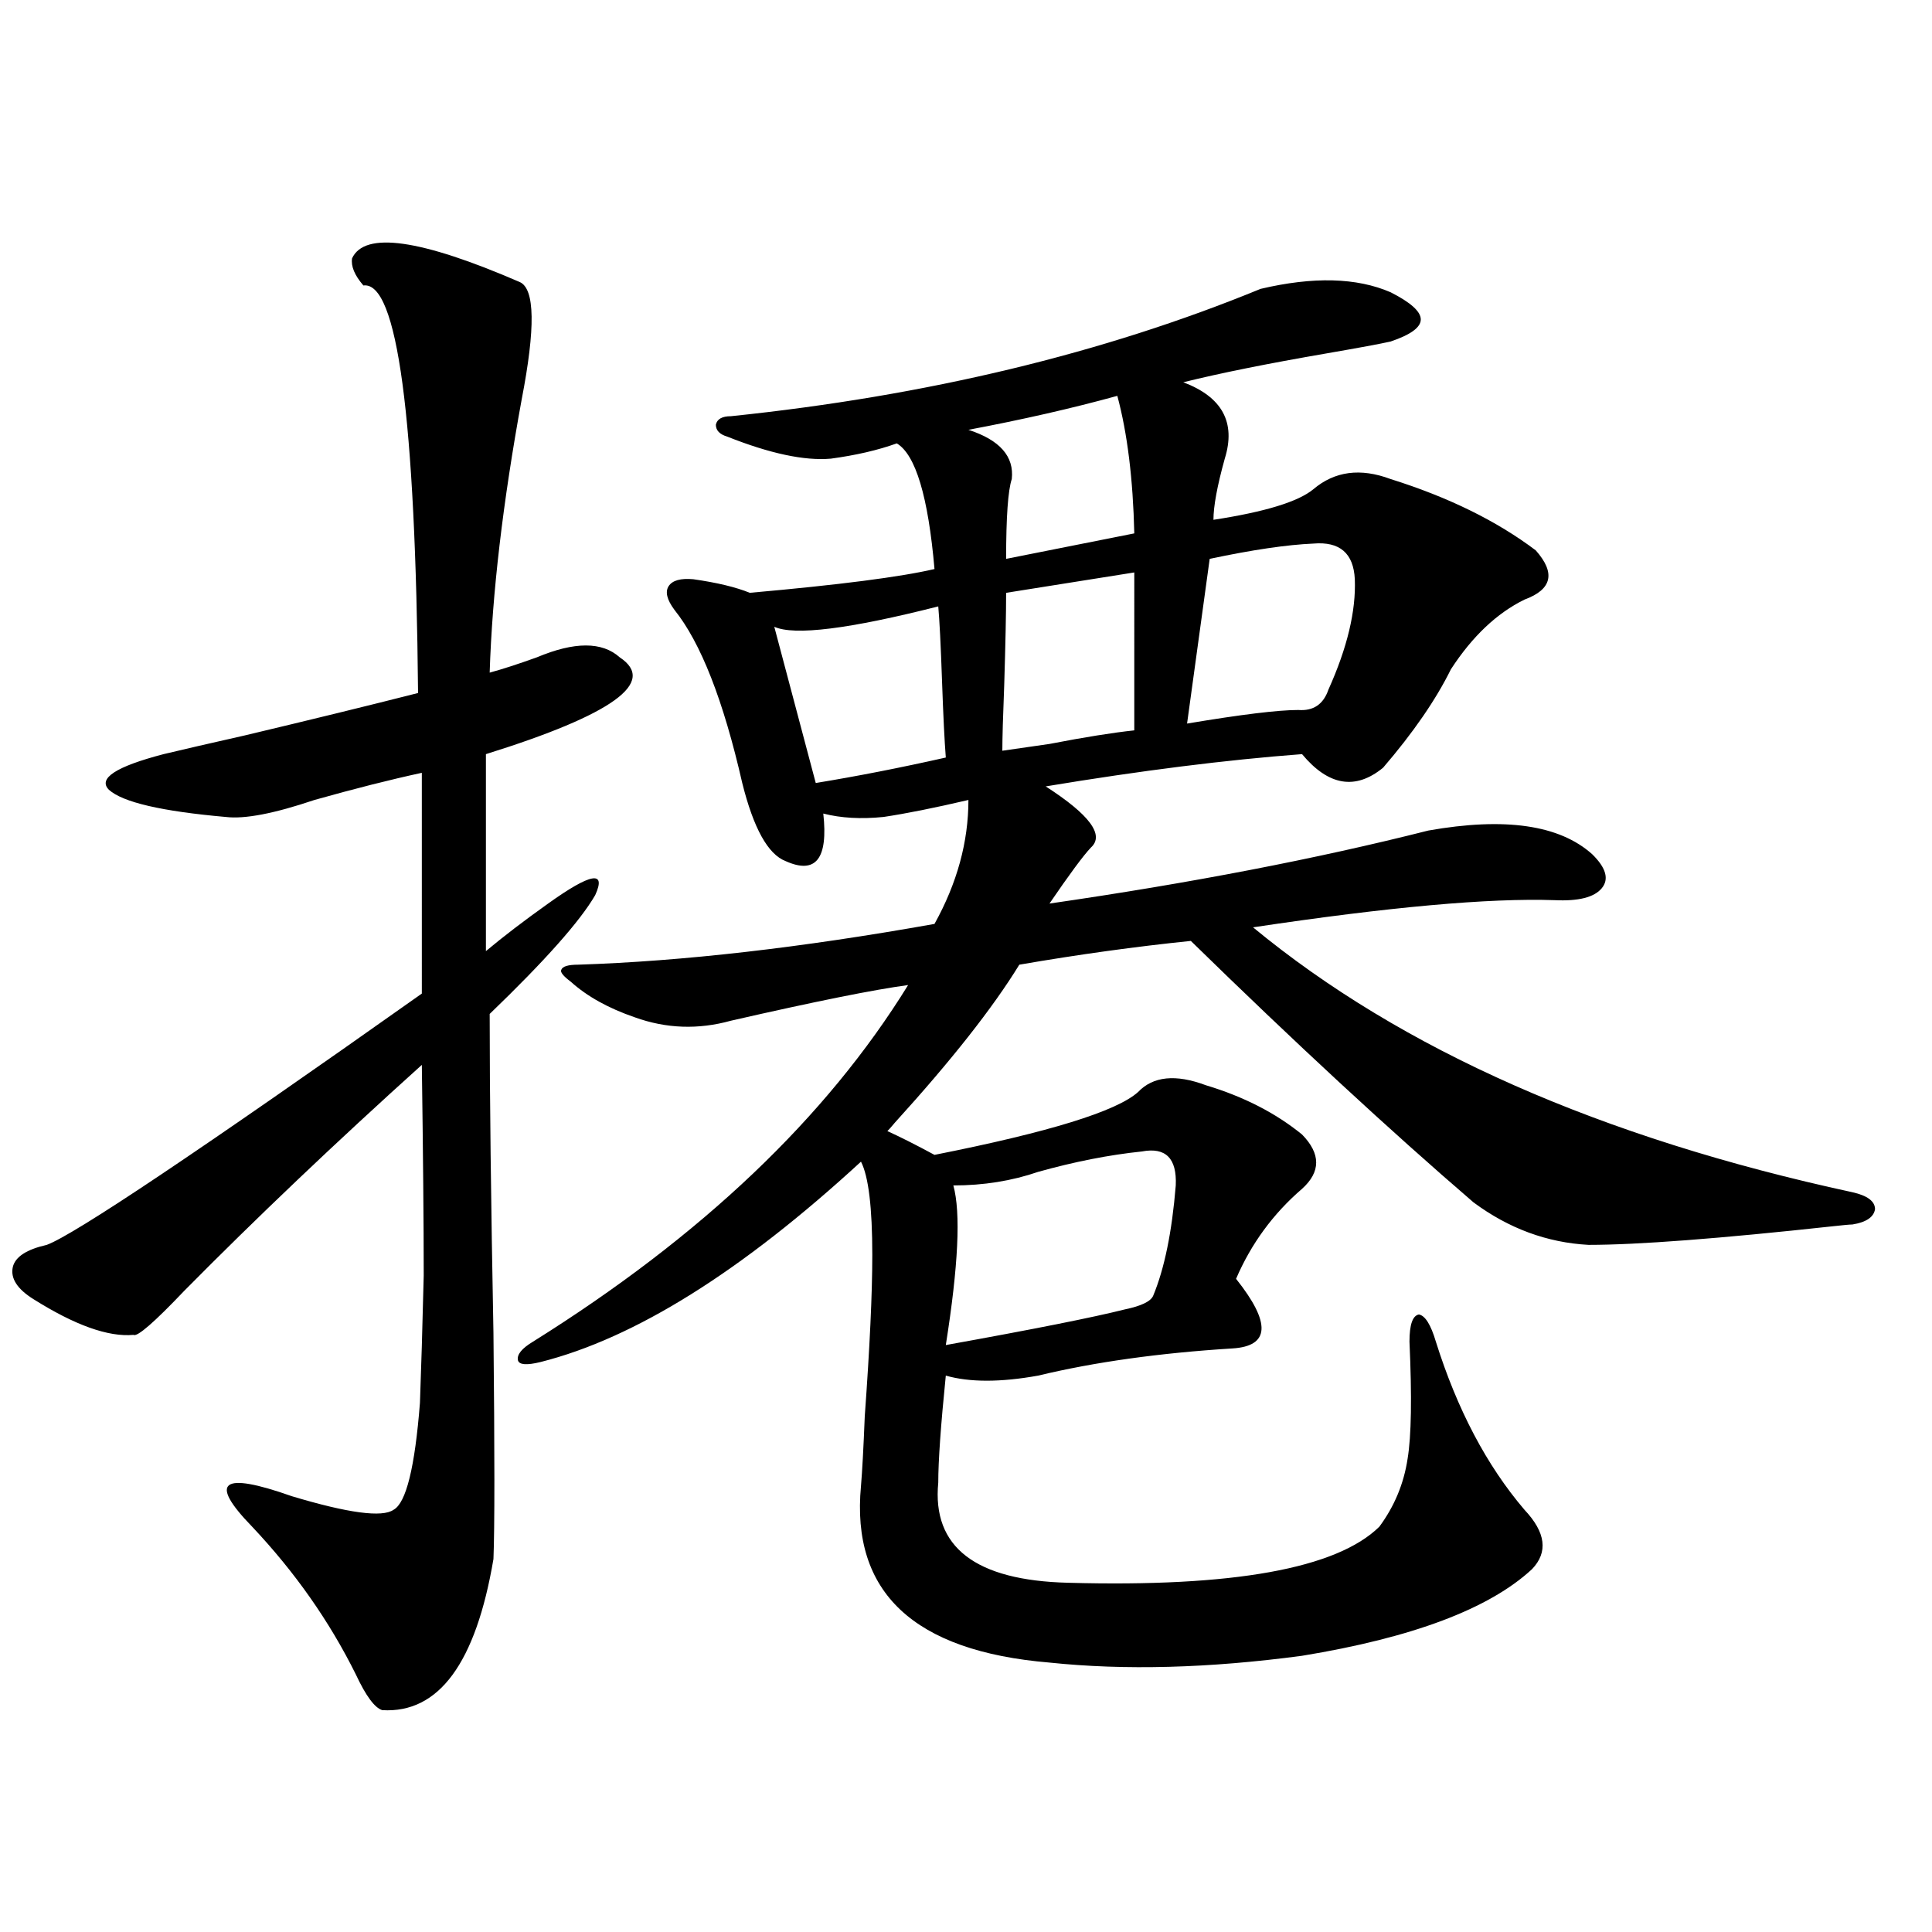 <?xml version="1.0" encoding="utf-8"?>
<!-- Generator: Adobe Illustrator 16.0.0, SVG Export Plug-In . SVG Version: 6.00 Build 0)  -->
<!DOCTYPE svg PUBLIC "-//W3C//DTD SVG 1.1//EN" "http://www.w3.org/Graphics/SVG/1.1/DTD/svg11.dtd">
<svg version="1.1" id="图层_1" xmlns="http://www.w3.org/2000/svg" xmlns:xlink="http://www.w3.org/1999/xlink" x="0px" y="0px"
	 width="1000px" height="1000px" viewBox="0 0 1000 1000" enable-background="new 0 0 1000 1000" xml:space="preserve">
<path d="M182.239,133.699c6.494-14.063,35.441-9.956,86.827,12.305c7.805,3.516,8.125,23.73,0.976,60.645
	c-9.756,53.325-15.289,100.497-16.585,141.504c6.494-1.758,14.634-4.395,24.39-7.91c19.512-8.198,33.811-8.198,42.926,0
	c19.512,12.896-3.582,29.595-69.267,50.098v101.953c9.101-7.608,19.832-15.82,32.194-24.609c22.104-15.82,30.243-17.276,24.39-4.395
	c-7.805,13.485-26.021,33.989-54.633,61.523c0,41.61,0.641,96.68,1.951,165.234c0.641,62.114,0.641,101.074,0,116.895
	c-9.115,53.901-28.292,79.98-57.56,78.223c-3.902-1.181-8.46-7.333-13.658-18.457c-13.658-27.548-31.554-53.022-53.657-76.465
	c-22.773-23.429-15.944-28.702,20.487-15.82c29.268,8.789,46.828,11.138,52.682,7.031c6.494-3.516,11.052-21.973,13.658-55.371
	c0.641-16.987,1.296-38.96,1.951-65.918c0-26.944-0.335-63.281-0.976-108.984c-44.877,40.43-85.852,79.403-122.924,116.895
	c-15.609,16.411-24.39,24.032-26.341,22.852c-13.018,1.181-30.243-4.972-51.706-18.457c-8.46-5.273-12.042-10.835-10.731-16.699
	c1.296-5.273,7.149-9.077,17.561-11.426c14.299-5.273,79.022-48.628,194.142-130.078V400.008
	c-16.265,3.516-34.801,8.212-55.608,14.063c-20.822,7.031-36.097,9.97-45.853,8.789c-33.17-2.925-53.337-7.608-60.486-14.063
	c-5.854-5.851,3.567-12.003,28.292-18.457c9.756-2.335,23.734-5.562,41.95-9.668c34.466-8.198,64.389-15.519,89.754-21.973
	c-1.311-142.96-10.731-213.272-28.292-210.938C183.535,142.488,181.584,137.806,182.239,133.699z M652.472,149.52
	c27.316-6.44,49.755-5.851,67.315,1.758c10.396,5.273,15.609,9.97,15.609,14.063c0,4.106-5.213,7.91-15.609,11.426
	c-5.213,1.181-16.265,3.228-33.17,6.152c-30.578,5.273-55.288,10.259-74.145,14.941c20.152,7.622,27.316,20.806,21.463,39.551
	c-3.902,14.063-5.854,24.609-5.854,31.641c26.661-4.093,43.901-9.366,51.706-15.82c11.052-9.366,24.39-11.124,39.999-5.273
	c29.908,9.38,54.953,21.685,75.12,36.914c10.396,11.728,8.445,20.215-5.854,25.488c-14.313,7.031-26.996,19.048-38.048,36.035
	c-7.805,15.82-19.512,32.821-35.121,50.977c-14.313,11.728-28.292,9.38-41.95-7.031c-39.023,2.938-83.26,8.501-132.68,16.699
	c22.759,14.653,30.563,25.2,23.414,31.641c-3.902,4.106-11.066,13.774-21.463,29.004c72.834-10.547,138.198-23.14,196.093-37.793
	c39.664-7.031,67.956-2.925,84.876,12.305c7.149,7.031,8.78,12.896,4.878,17.578c-3.902,4.696-12.042,6.743-24.39,6.152
	c-33.825-1.167-85.852,3.516-156.094,14.063c76.736,63.281,180.148,108.984,310.236,137.109c7.805,1.758,11.707,4.696,11.707,8.789
	c-0.655,4.106-4.558,6.743-11.707,7.91c-1.311,0-4.558,0.302-9.756,0.879c-59.19,6.454-101.461,9.668-126.826,9.668
	c-21.463-1.167-41.31-8.487-59.511-21.973c-43.581-37.491-92.36-82.617-146.338-135.352c-28.627,2.938-58.215,7.031-88.778,12.305
	c-13.658,22.274-35.121,49.521-64.389,81.738c-1.951,2.349-3.262,3.817-3.902,4.395c6.494,2.938,14.634,7.031,24.39,12.305
	c59.176-11.714,94.297-22.55,105.363-32.52c7.805-8.198,19.512-9.366,35.121-3.516c19.512,5.864,36.097,14.364,49.755,25.488
	c9.756,9.97,9.756,19.336,0,28.125c-14.969,12.896-26.341,28.427-34.146,46.582c18.201,22.852,17.561,34.868-1.951,36.035
	c-37.728,2.349-71.218,7.031-100.485,14.063c-19.512,3.516-35.456,3.516-47.804,0c-2.606,25.79-3.902,44.247-3.902,55.371
	c-3.262,33.398,19.177,50.688,67.315,51.855c85.196,2.335,138.854-7.319,160.972-29.004c7.805-10.547,12.683-22.261,14.634-35.156
	c1.951-11.714,2.271-31.929,0.976-60.645c0-8.789,1.616-13.472,4.878-14.063c3.247,0.591,6.174,5.273,8.78,14.063
	c11.052,35.156,26.341,64.16,45.853,87.012c11.052,11.728,12.348,21.973,3.902,30.762c-22.118,20.503-61.797,35.444-119.021,44.824
	c-48.139,6.44-91.705,7.608-130.729,3.516c-70.242-5.864-102.771-36.337-97.559-91.406c0.641-7.608,1.296-19.624,1.951-36.035
	c2.592-35.733,3.902-63.569,3.902-83.496c0-24.609-1.951-40.718-5.854-48.34c-61.797,56.841-117.07,91.406-165.85,103.711
	c-7.164,1.758-11.066,1.47-11.707-0.879c-0.655-2.925,1.951-6.152,7.805-9.668c87.147-54.492,151.856-116.016,194.142-184.57
	c-17.561,2.349-48.139,8.501-91.705,18.457c-16.92,4.696-33.505,4.106-49.755-1.758c-13.658-4.683-24.725-10.835-33.17-18.457
	c-3.902-2.925-5.533-4.972-4.878-6.152c0.641-1.758,3.567-2.637,8.78-2.637c53.978-1.758,115.439-8.789,184.386-21.094
	c11.707-21.094,17.561-42.476,17.561-64.16c-17.561,4.106-32.194,7.031-43.901,8.789c-11.707,1.181-22.118,0.591-31.219-1.758
	c2.592,23.442-3.902,31.641-19.512,24.609c-9.115-3.516-16.585-16.987-22.438-40.43c-9.756-42.765-21.463-72.647-35.121-89.648
	c-3.902-5.273-4.878-9.366-2.927-12.305c1.951-2.925,6.174-4.093,12.683-3.516c12.348,1.758,22.104,4.106,29.268,7.031
	c46.173-4.093,78.047-8.198,95.607-12.305c-3.262-37.491-9.756-59.175-19.512-65.039c-9.756,3.516-21.143,6.152-34.146,7.91
	c-13.658,1.181-31.554-2.637-53.657-11.426c-3.902-1.167-5.854-3.214-5.854-6.152c0.641-2.925,3.247-4.395,7.805-4.395
	C479.793,204.891,571.163,182.918,652.472,149.52z M485.646,313.875c-46.188,11.728-74.479,15.243-84.876,10.547l21.463,80.859
	c21.463-3.516,43.901-7.91,67.315-13.184c-0.655-8.198-1.311-21.382-1.951-39.551C486.942,333.802,486.287,320.906,485.646,313.875z
	 M608.57,613.582c0.641-14.063-5.213-19.913-17.561-17.578c-16.92,1.758-34.801,5.273-53.657,10.547
	c-13.658,4.696-28.292,7.031-43.901,7.031c3.902,14.063,2.592,41.61-3.902,82.617c45.518-8.198,76.416-14.351,92.681-18.457
	c8.445-1.758,13.323-4.093,14.634-7.031C602.717,656.648,606.619,637.614,608.57,613.582z M578.327,204.891
	c-23.414,6.454-49.114,12.305-77.071,17.578c16.25,5.273,23.734,13.774,22.438,25.488c-1.951,5.864-2.927,19.638-2.927,41.309
	l66.34-13.184C586.452,247.957,583.525,224.227,578.327,204.891z M587.107,296.297l-66.34,10.547
	c0,10.547-0.335,26.367-0.976,47.461c-0.655,16.411-0.976,27.837-0.976,34.277c3.902-0.577,12.027-1.758,24.39-3.516
	c18.201-3.516,32.835-5.851,43.901-7.031V296.297z M679.788,281.355c-13.658,0.591-31.554,3.228-53.657,7.91l-11.707,85.254
	c27.957-4.683,47.148-7.031,57.56-7.031c7.805,0.591,13.003-2.925,15.609-10.547c9.756-21.671,14.299-40.718,13.658-57.129
	C700.596,286.341,693.446,280.188,679.788,281.355z"/>
</svg>
